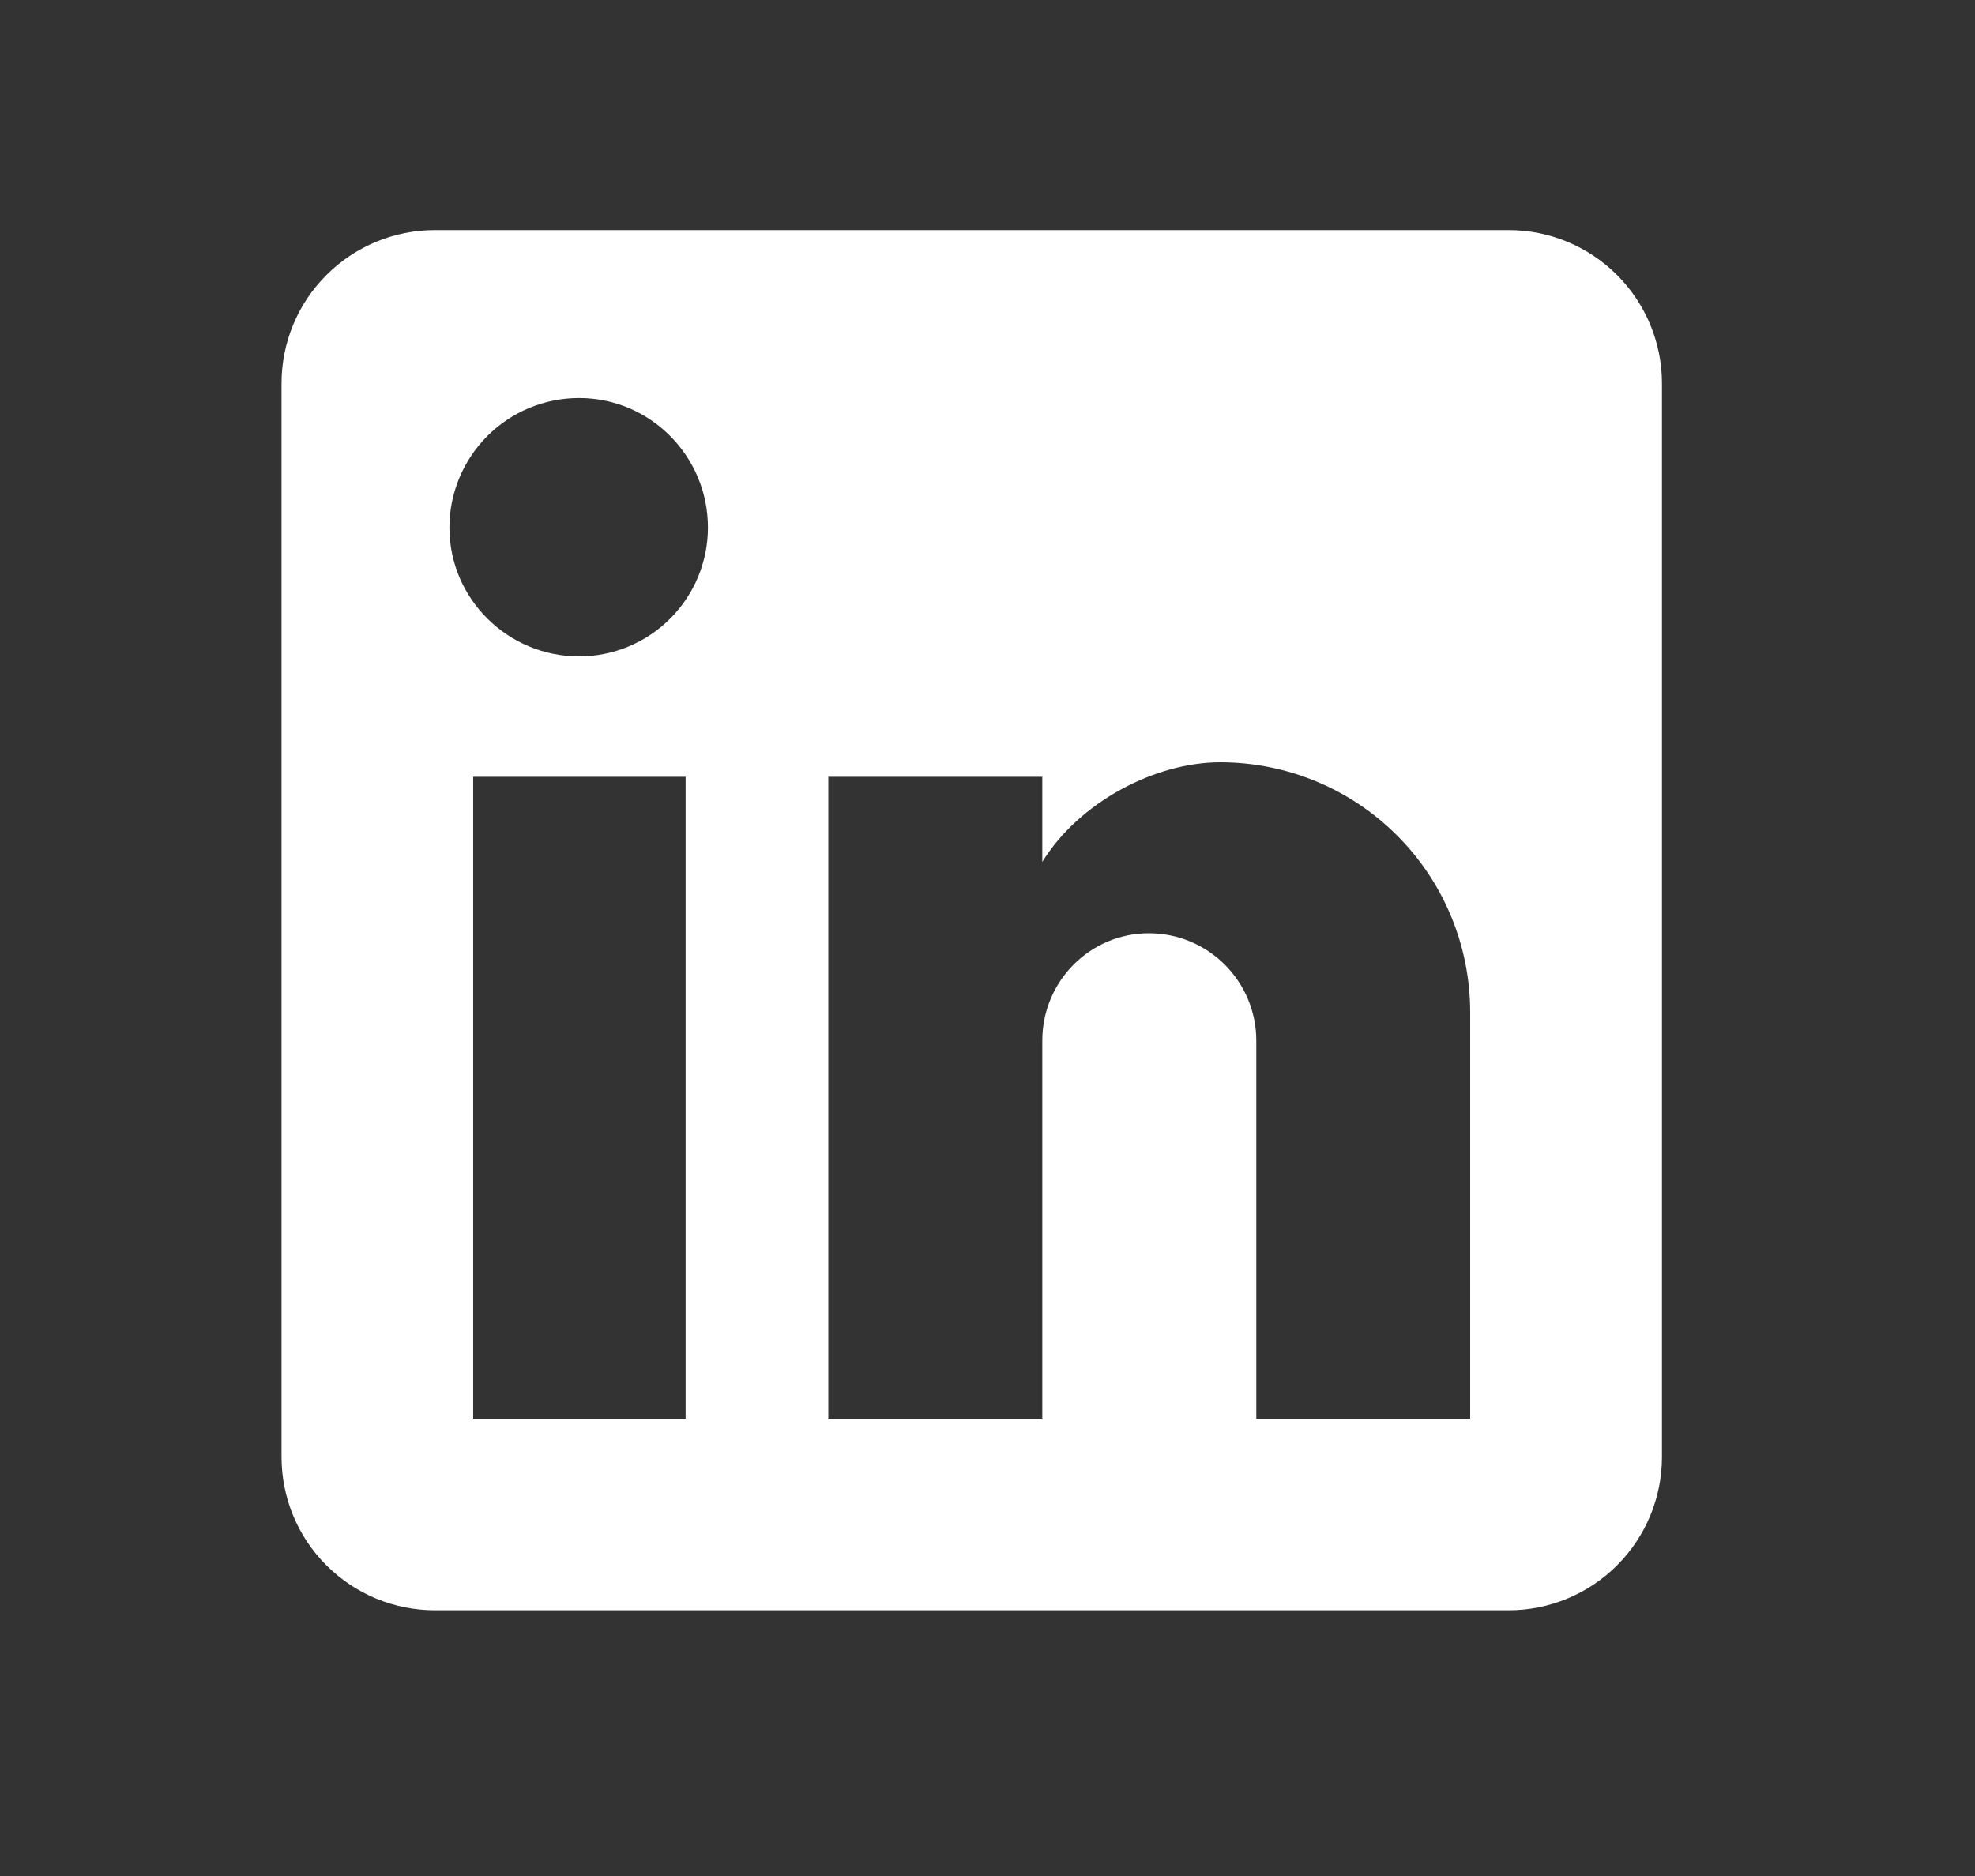 <?xml version="1.0" encoding="UTF-8"?> <svg xmlns="http://www.w3.org/2000/svg" width="20" height="19" viewBox="0 0 20 19" fill="none"><rect x="0" y="0" width="20" height="19" fill="#333333" stroke="none"/><path d="M15.277 2.33C15.689 2.33 16.084 2.494 16.375 2.785C16.666 3.076 16.83 3.471 16.83 3.883V14.756C16.83 15.168 16.666 15.563 16.375 15.854C16.084 16.145 15.689 16.309 15.277 16.309H4.404C3.992 16.309 3.597 16.145 3.306 15.854C3.014 15.563 2.851 15.168 2.851 14.756V3.883C2.851 3.471 3.014 3.076 3.306 2.785C3.597 2.494 3.992 2.33 4.404 2.33H15.277ZM14.888 14.368V10.252C14.888 9.58 14.622 8.936 14.147 8.461C13.672 7.986 13.028 7.72 12.357 7.72C11.696 7.72 10.928 8.124 10.555 8.729V7.867H8.388V14.368H10.555V10.539C10.555 9.941 11.036 9.452 11.634 9.452C11.923 9.452 12.199 9.566 12.403 9.77C12.607 9.974 12.722 10.251 12.722 10.539V14.368H14.888ZM5.864 6.648C6.21 6.648 6.542 6.51 6.786 6.266C7.031 6.021 7.169 5.689 7.169 5.343C7.169 4.621 6.586 4.031 5.864 4.031C5.516 4.031 5.182 4.169 4.936 4.415C4.69 4.661 4.551 4.995 4.551 5.343C4.551 6.065 5.142 6.648 5.864 6.648ZM6.943 14.368V7.867H4.792V14.368H6.943Z" fill="white"></path></svg> 